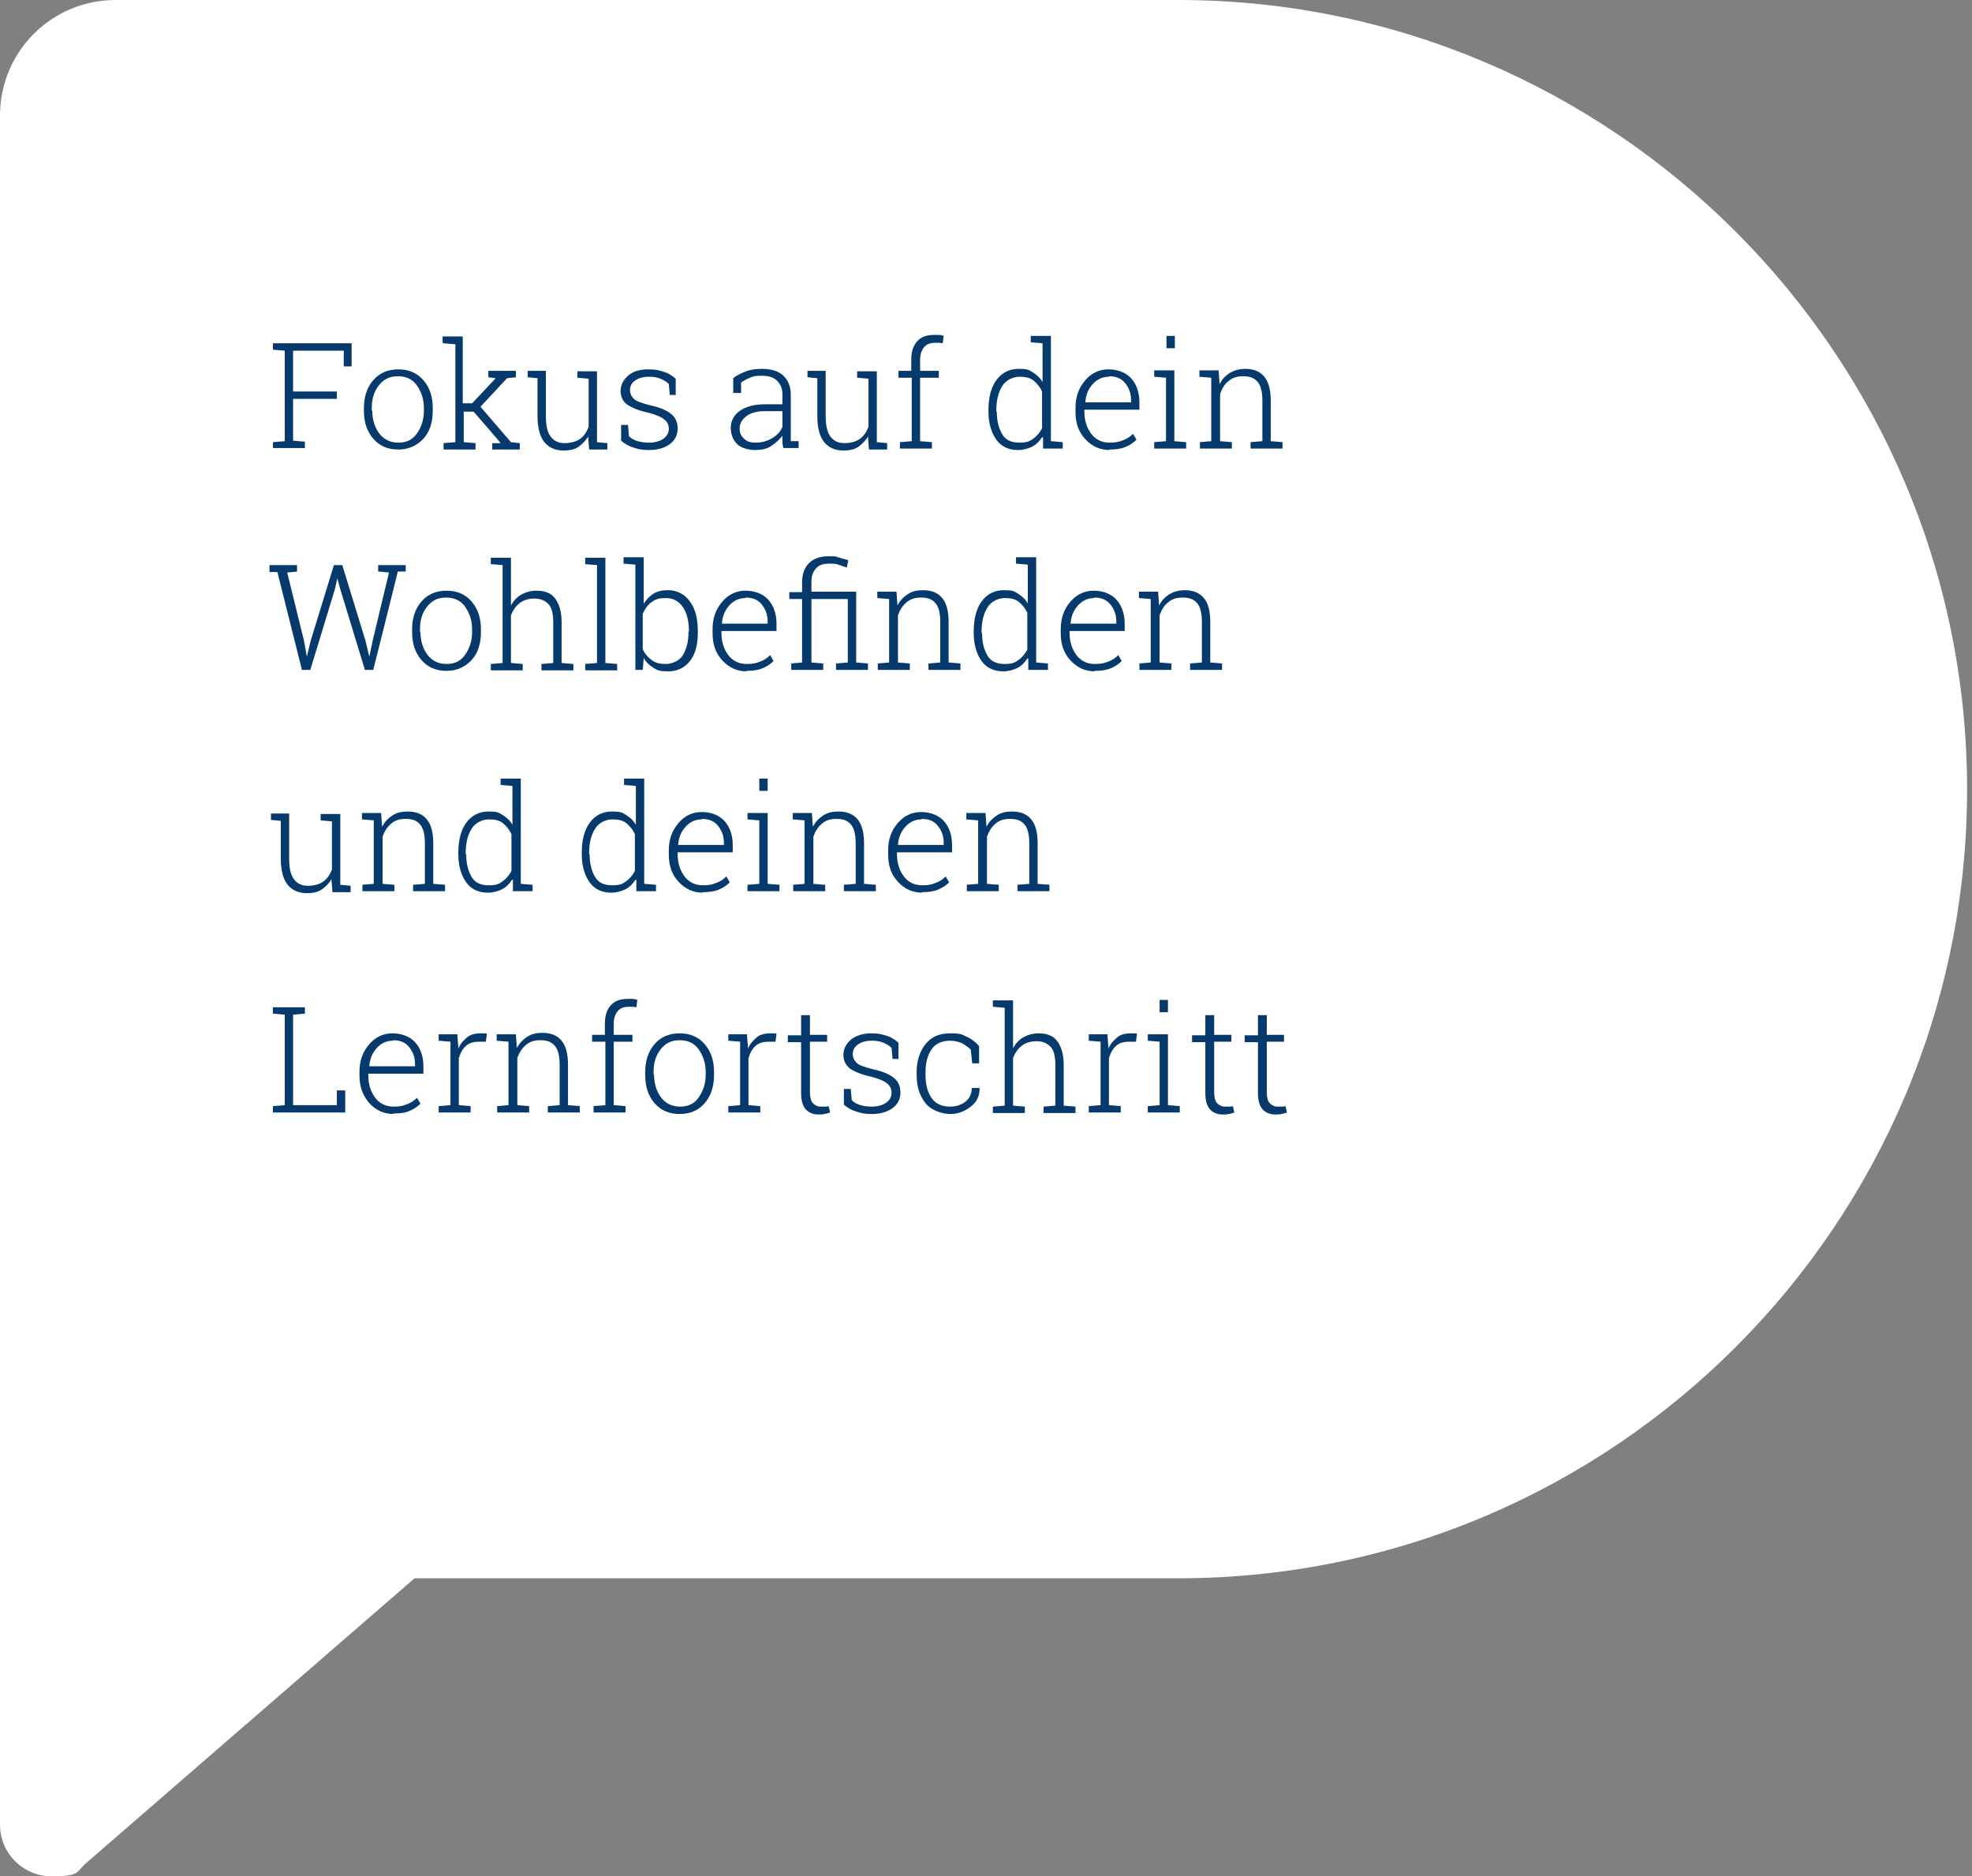 <?xml version="1.0" encoding="UTF-8"?>
<svg xmlns="http://www.w3.org/2000/svg" version="1.1" viewBox="0 0 401 381.5">
  <rect x="0" y="0" width="401" height="381.5" fill="#808080" stroke="none"/>
  <defs>
    <style>
      .cls-1 {
        fill: #fff;
      }

      .cls-2 {
        fill: #063a6d;
      }
    </style>
  </defs>
  <!-- Generator: Adobe Illustrator 28.7.8, SVG Export Plug-In . SVG Version: 1.2.0 Build 200)  -->
  <g>
    <g id="Ebene_1">
      <g id="Ebene_1-2" data-name="Ebene_1">
        <g id="Sprechblase">
          <g id="Gruppe_18">
            <g id="Gruppe_17">
              <g id="Pfad_14">
                <path class="cls-1" d="M239.6,0H23.5C10.5,0,0,10.5,0,23.5h0v347.5c0,5.8,4.7,10.5,10.5,10.5s5-.9,6.9-2.6l66.9-58h155.3c88.5,0,160.4-72,160.4-160.4S328,0,239.6,0"/>
              </g>
            </g>
          </g>
        </g>
      </g>
      <g>
        <path class="cls-2" d="M55.5,89.9l2.4-.2v-18.4l-2.4-.2v-1.3h16v4.7h-1.6v-3.2h-10.3v8.3h8.9v1.5h-8.9v8.5l2.4.2v1.3h-6.5v-1.3Z"/>
        <path class="cls-2" d="M74,83c0-2.3.6-4.2,1.9-5.7s3-2.2,5.1-2.2,3.8.7,5.1,2.2,1.9,3.4,1.9,5.7v.5c0,2.3-.6,4.3-1.9,5.7s-3,2.2-5.1,2.2-3.8-.7-5.1-2.2-1.9-3.4-1.9-5.7v-.5ZM75.7,83.5c0,1.8.5,3.4,1.4,4.6s2.2,1.9,3.9,1.9,2.9-.6,3.8-1.9,1.4-2.8,1.4-4.6v-.5c0-1.8-.5-3.3-1.4-4.6s-2.2-1.9-3.9-1.9-2.9.6-3.9,1.9-1.4,2.8-1.4,4.6v.5Z"/>
        <path class="cls-2" d="M90,69.7v-1.3h4.1v13.6h1.9l4.8-5.1h0c0,0-1.5-.2-1.5-.2v-1.3h5.6v1.3l-1.8.2-5.4,5.8,6.2,7.2,1.8.2v1.3h-5.6v-1.3h1.7c0-.1-5.5-6.4-5.5-6.4h-2v6.2l2.4.2v1.3h-6.5v-1.3l2.4-.2v-19.9l-2.4-.2Z"/>
        <path class="cls-2" d="M119.7,88.6c-.5.9-1.2,1.6-2,2.2s-1.9.8-3.1.8c-1.7,0-3-.6-3.9-1.7s-1.4-2.9-1.4-5.3v-7.7l-2-.2v-1.3h3.7v9.2c0,1.9.3,3.3,1,4.2s1.6,1.3,2.8,1.3,2.4-.3,3.2-.9,1.3-1.4,1.7-2.4v-9.8l-2.3-.2v-1.3h4v14.4l2.1.2v1.3h-3.7l-.2-2.6Z"/>
        <path class="cls-2" d="M137.6,80.3h-1.4l-.2-2.2c-.4-.5-1-.8-1.7-1.1s-1.4-.4-2.3-.4c-1.3,0-2.2.3-2.9.8s-1,1.2-1,1.9.3,1.3.8,1.8,1.7.9,3.3,1.3c1.9.4,3.3,1,4.2,1.7s1.4,1.7,1.4,3-.5,2.4-1.6,3.2-2.5,1.2-4.2,1.2-2.2-.2-3.2-.5-1.8-.8-2.5-1.4v-3.2h1.4l.2,2.3c.5.5,1.1.8,1.8,1s1.5.3,2.2.3c1.3,0,2.3-.3,3-.8s1.1-1.2,1.1-2-.3-1.4-.9-1.9-1.7-1-3.3-1.4c-1.9-.4-3.3-1-4.2-1.6s-1.4-1.6-1.4-2.8.5-2.2,1.5-3.1,2.4-1.3,4.1-1.3,2.2.2,3.2.5,1.7.8,2.4,1.4v3.2Z"/>
        <path class="cls-2" d="M159.3,91.2c-.1-.5-.2-1-.2-1.4s0-.8,0-1.2c-.6.8-1.4,1.5-2.3,2.1s-2.1.8-3.3.8-2.8-.4-3.6-1.2-1.3-1.9-1.3-3.3.6-2.6,1.9-3.5,3-1.3,5.1-1.3h3.5v-2.1c0-1.1-.4-2-1.1-2.7s-1.7-1-3.1-1-1.7.1-2.4.4-1.3.6-1.8,1v2.1h-1.6v-3c.7-.6,1.6-1,2.6-1.4s2.1-.5,3.3-.5c1.7,0,3.2.4,4.2,1.3s1.6,2.2,1.6,3.8v7.8c0,.3,0,.6,0,.9s0,.6,0,.9h1.6v1.4h-3.1ZM153.6,90c1.3,0,2.4-.3,3.4-.9s1.7-1.3,2.1-2.3v-3.2h-3.5c-1.6,0-2.9.3-3.8,1s-1.4,1.5-1.4,2.5.3,1.5.9,2.1,1.4.8,2.4.8Z"/>
        <path class="cls-2" d="M176.6,88.6c-.5.9-1.2,1.6-2,2.2s-1.9.8-3.1.8c-1.7,0-3-.6-3.9-1.7s-1.4-2.9-1.4-5.3v-7.7l-2-.2v-1.3h3.7v9.2c0,1.9.3,3.3,1,4.2s1.6,1.3,2.8,1.3,2.4-.3,3.2-.9,1.3-1.4,1.7-2.4v-9.8l-2.3-.2v-1.3h4v14.4l2.1.2v1.3h-3.7l-.2-2.6Z"/>
        <path class="cls-2" d="M182.7,76.8v-1.4h2.6v-2.3c0-1.6.4-2.8,1.2-3.7s1.9-1.3,3.4-1.3.6,0,1,0,.7.1,1,.2l-.2,1.5c-.2,0-.5-.1-.7-.1s-.5,0-.9,0c-1,0-1.7.3-2.2.9s-.8,1.5-.8,2.5v2.3h3.8v1.4h-3.8v12.9l2.4.2v1.3h-6.5v-1.3l2.4-.2v-12.9h-2.6Z"/>
        <path class="cls-2" d="M211.9,88.9c-.5.8-1.2,1.5-2,1.9s-1.8.7-2.9.7c-1.9,0-3.4-.7-4.4-2.1s-1.6-3.3-1.6-5.7v-.3c0-2.5.5-4.6,1.6-6.1s2.6-2.3,4.5-2.3,2.1.2,2.9.7,1.5,1.1,2,2v-7.9l-2.4-.2v-1.3h4.1v21.4l2.4.2v1.3h-4v-2.3ZM202.7,83.7c0,1.9.4,3.4,1.1,4.6s1.9,1.7,3.5,1.7,2.1-.3,2.8-.8,1.3-1.2,1.8-2.1v-7.5c-.4-.9-1-1.6-1.7-2.2s-1.7-.8-2.9-.8-2.7.6-3.5,1.9-1.2,2.9-1.2,4.9v.3Z"/>
        <path class="cls-2" d="M225.7,91.5c-2,0-3.6-.7-5-2.2s-2-3.3-2-5.6v-.8c0-2.3.7-4.1,2-5.6s2.9-2.2,4.7-2.2,3.5.6,4.6,1.8,1.7,2.9,1.7,4.9v1.5h-11.2v.4c0,1.8.5,3.3,1.4,4.5s2.2,1.8,3.7,1.8,2-.2,2.8-.5,1.4-.7,2-1.3l.7,1.2c-.6.6-1.3,1.1-2.3,1.5s-2,.5-3.3.5ZM225.5,76.6c-1.3,0-2.4.5-3.3,1.5s-1.4,2.2-1.5,3.7h0c0,0,9.3,0,9.3,0v-.4c0-1.4-.4-2.5-1.2-3.5s-1.9-1.4-3.3-1.4Z"/>
        <path class="cls-2" d="M234.7,89.9l2.4-.2v-12.9l-2.4-.2v-1.3h4.1v14.4l2.4.2v1.3h-6.5v-1.3ZM238.9,70.8h-1.7v-2.5h1.7v2.5Z"/>
        <path class="cls-2" d="M243.9,89.9l2.4-.2v-12.9l-2.4-.2v-1.3h3.9l.2,2.8c.5-1,1.2-1.7,2.1-2.3.9-.5,1.9-.8,3.1-.8,1.7,0,3,.5,3.9,1.6s1.3,2.7,1.3,4.9v8.2l2.4.2v1.3h-6.5v-1.3l2.4-.2v-8.2c0-1.8-.3-3.1-1-3.9s-1.6-1.1-2.9-1.1-2.2.3-3,1c-.8.6-1.3,1.5-1.7,2.6v9.6l2.4.2v1.3h-6.5v-1.3Z"/>
        <path class="cls-2" d="M60.6,116.2l-2.2.2,3.4,13.8.6,3.3h0l.8-3.3,4.7-15.3h1.7l4.7,15.3.8,3.3h0s.7-3.3.7-3.3l3.3-13.8-2.2-.2v-1.3h5.6v1.3h-1.6c0,.1-5,20-5,20h-1.7l-5-16.4-.6-2.2h0l-.5,2.2-5,16.4h-1.7l-5-19.9h-1.6v-1.4h5.6v1.3Z"/>
        <path class="cls-2" d="M83.8,128c0-2.3.6-4.2,1.9-5.7s3-2.2,5.1-2.2,3.8.7,5.1,2.2,1.9,3.4,1.9,5.7v.5c0,2.3-.6,4.3-1.9,5.7s-3,2.2-5.1,2.2-3.8-.7-5.1-2.2-1.9-3.4-1.9-5.7v-.5ZM85.5,128.5c0,1.8.5,3.4,1.4,4.6s2.2,1.9,3.9,1.9,2.9-.6,3.8-1.9,1.4-2.8,1.4-4.6v-.5c0-1.8-.5-3.3-1.4-4.6s-2.2-1.9-3.9-1.9-2.9.6-3.9,1.9-1.4,2.8-1.4,4.6v.5Z"/>
        <path class="cls-2" d="M99.8,114.7v-1.3h4.1v9.7c.5-.9,1.2-1.7,2.1-2.2s1.9-.8,3.1-.8c1.7,0,3,.5,3.8,1.6s1.3,2.6,1.3,4.8v8.3l2.4.2v1.3h-6.5v-1.3l2.4-.2v-8.3c0-1.7-.3-3-1-3.7s-1.6-1.1-2.8-1.1-2.2.3-3,.9-1.4,1.5-1.8,2.5v9.7l2.4.2v1.3h-6.5v-1.3l2.4-.2v-19.9l-2.4-.2Z"/>
        <path class="cls-2" d="M119,114.7v-1.3h4.1v21.4l2.4.2v1.3h-6.5v-1.3l2.4-.2v-19.9l-2.4-.2Z"/>
        <path class="cls-2" d="M141.9,128.7c0,2.4-.5,4.3-1.6,5.7s-2.6,2.1-4.4,2.1-2.2-.2-3-.7-1.5-1.1-2-2l-.2,2.4h-1.5v-21.4l-2.4-.2v-1.3h4.1v9.5c.5-.9,1.2-1.6,2-2.1s1.8-.7,2.9-.7c1.9,0,3.4.8,4.5,2.3s1.6,3.5,1.6,6.1v.3ZM140.1,128.4c0-2-.4-3.7-1.2-4.9s-1.9-1.9-3.5-1.9-2.2.3-3,.9-1.3,1.4-1.7,2.3v7.2c.4.9,1,1.6,1.8,2.2s1.7.8,2.9.8,2.7-.6,3.4-1.7,1.2-2.7,1.2-4.6v-.3Z"/>
        <path class="cls-2" d="M151.9,136.5c-2,0-3.6-.7-5-2.2s-2-3.3-2-5.6v-.8c0-2.3.7-4.1,2-5.6s2.9-2.2,4.7-2.2,3.5.6,4.6,1.8,1.7,2.9,1.7,4.9v1.5h-11.2v.4c0,1.8.5,3.3,1.4,4.5s2.2,1.8,3.7,1.8,2-.2,2.8-.5,1.4-.7,2-1.3l.7,1.2c-.6.6-1.3,1.1-2.3,1.5s-2,.5-3.3.5ZM151.6,121.6c-1.3,0-2.4.5-3.3,1.5s-1.4,2.2-1.5,3.7h0c0,0,9.3,0,9.3,0v-.4c0-1.4-.4-2.5-1.2-3.5s-1.9-1.4-3.3-1.4Z"/>
        <path class="cls-2" d="M160.7,134.9l2.4-.2v-12.9h-2.6v-1.4h2.6v-2c0-1.7.5-3,1.4-3.9s2.2-1.4,3.9-1.4,1.3,0,2,.2,1.4.4,2.1.6l-.3,1.5c-.6-.2-1.2-.4-1.7-.6s-1.2-.2-1.9-.2c-1.2,0-2.1.3-2.7,1s-.9,1.5-.9,2.7v2h9.1v14.4l2.4.2v1.3h-6.5v-1.3l2.4-.2v-12.9h-7.4v12.9l2.4.2v1.3h-6.5v-1.3Z"/>
        <path class="cls-2" d="M178.4,134.9l2.4-.2v-12.9l-2.4-.2v-1.3h3.9l.2,2.8c.5-1,1.2-1.7,2.1-2.3s1.9-.8,3.1-.8c1.7,0,3,.5,3.9,1.6s1.3,2.7,1.3,4.9v8.2l2.4.2v1.3h-6.5v-1.3l2.4-.2v-8.2c0-1.8-.3-3.1-1-3.9s-1.6-1.1-2.9-1.1-2.2.3-3,1-1.3,1.5-1.7,2.6v9.6l2.4.2v1.3h-6.5v-1.3Z"/>
        <path class="cls-2" d="M208.9,133.9c-.5.8-1.2,1.5-2,1.9s-1.8.7-2.9.7c-1.9,0-3.4-.7-4.4-2.1s-1.6-3.3-1.6-5.7v-.3c0-2.5.5-4.6,1.6-6.1s2.6-2.3,4.5-2.3,2.1.2,2.9.7,1.5,1.1,2,2v-7.9l-2.4-.2v-1.3h4.1v21.4l2.4.2v1.3h-4v-2.3ZM199.7,128.7c0,1.9.4,3.4,1.1,4.6s1.9,1.7,3.5,1.7,2.1-.3,2.8-.8,1.3-1.2,1.8-2.1v-7.5c-.4-.9-1-1.6-1.7-2.2s-1.7-.8-2.9-.8-2.7.6-3.5,1.9-1.2,2.9-1.2,4.9v.3Z"/>
        <path class="cls-2" d="M222.7,136.5c-2,0-3.6-.7-5-2.2s-2-3.3-2-5.6v-.8c0-2.3.7-4.1,2-5.6s2.9-2.2,4.7-2.2,3.5.6,4.6,1.8,1.7,2.9,1.7,4.9v1.5h-11.2v.4c0,1.8.5,3.3,1.4,4.5s2.2,1.8,3.7,1.8,2-.2,2.8-.5,1.4-.7,2-1.3l.7,1.2c-.6.6-1.3,1.1-2.3,1.5s-2,.5-3.3.5ZM222.5,121.6c-1.3,0-2.4.5-3.3,1.5s-1.4,2.2-1.5,3.7h0c0,0,9.3,0,9.3,0v-.4c0-1.4-.4-2.5-1.2-3.5s-1.9-1.4-3.3-1.4Z"/>
        <path class="cls-2" d="M231.6,134.9l2.4-.2v-12.9l-2.4-.2v-1.3h3.9l.2,2.8c.5-1,1.2-1.7,2.1-2.3.9-.5,1.9-.8,3.1-.8,1.7,0,3,.5,3.9,1.6.9,1,1.3,2.7,1.3,4.9v8.2l2.4.2v1.3h-6.5v-1.3l2.4-.2v-8.2c0-1.8-.3-3.1-1-3.9s-1.6-1.1-2.9-1.1-2.2.3-3,1c-.8.6-1.3,1.5-1.7,2.6v9.6l2.4.2v1.3h-6.5v-1.3Z"/>
        <path class="cls-2" d="M67.5,178.6c-.5.9-1.2,1.6-2,2.2s-1.9.8-3.1.8c-1.7,0-3-.6-3.9-1.7s-1.4-2.9-1.4-5.3v-7.7l-2-.2v-1.3h3.7v9.2c0,1.9.3,3.3,1,4.2s1.6,1.3,2.8,1.3,2.4-.3,3.2-.9,1.3-1.4,1.7-2.4v-9.8l-2.3-.2v-1.3h4v14.4l2.1.2v1.3h-3.7l-.2-2.6Z"/>
        <path class="cls-2" d="M73.6,179.9l2.4-.2v-12.9l-2.4-.2v-1.3h3.9l.2,2.8c.5-1,1.2-1.7,2.1-2.3s1.9-.8,3.1-.8c1.7,0,3,.5,3.9,1.6s1.3,2.7,1.3,4.9v8.2l2.4.2v1.3h-6.5v-1.3l2.4-.2v-8.2c0-1.8-.3-3.1-1-3.9s-1.6-1.1-2.9-1.1-2.2.3-3,1-1.3,1.5-1.7,2.6v9.6l2.4.2v1.3h-6.5v-1.3Z"/>
        <path class="cls-2" d="M104.1,178.9c-.5.8-1.2,1.5-2,1.9s-1.8.7-2.9.7c-1.9,0-3.4-.7-4.4-2.1s-1.6-3.3-1.6-5.7v-.3c0-2.5.5-4.6,1.6-6.1s2.6-2.3,4.5-2.3,2.1.2,2.9.7,1.5,1.1,2,2v-7.9l-2.4-.2v-1.3h4.1v21.4l2.4.2v1.3h-4v-2.3ZM94.8,173.7c0,1.9.4,3.4,1.1,4.6s1.9,1.7,3.5,1.7,2.1-.3,2.8-.8,1.3-1.2,1.8-2.1v-7.5c-.4-.9-1-1.6-1.7-2.2s-1.7-.8-2.9-.8-2.7.6-3.5,1.9-1.2,2.9-1.2,4.9v.3Z"/>
        <path class="cls-2" d="M129.2,178.9c-.5.8-1.2,1.5-2,1.9s-1.8.7-2.9.7c-1.9,0-3.4-.7-4.4-2.1s-1.6-3.3-1.6-5.7v-.3c0-2.5.5-4.6,1.6-6.1s2.6-2.3,4.5-2.3,2.1.2,2.9.7,1.5,1.1,2,2v-7.9l-2.4-.2v-1.3h4.1v21.4l2.4.2v1.3h-4v-2.3ZM119.9,173.7c0,1.9.4,3.4,1.1,4.6s1.9,1.7,3.5,1.7,2.1-.3,2.8-.8,1.3-1.2,1.8-2.1v-7.5c-.4-.9-1-1.6-1.7-2.2s-1.7-.8-2.9-.8-2.7.6-3.5,1.9-1.2,2.9-1.2,4.9v.3Z"/>
        <path class="cls-2" d="M143,181.5c-2,0-3.6-.7-5-2.2s-2-3.3-2-5.6v-.8c0-2.3.7-4.1,2-5.6s2.9-2.2,4.7-2.2,3.5.6,4.6,1.8,1.7,2.9,1.7,4.9v1.5h-11.2v.4c0,1.8.5,3.3,1.4,4.5s2.2,1.8,3.7,1.8,2-.2,2.8-.5,1.4-.7,2-1.3l.7,1.2c-.6.6-1.3,1.1-2.3,1.5s-2,.5-3.3.5ZM142.7,166.6c-1.3,0-2.4.5-3.3,1.5s-1.4,2.2-1.5,3.7h0c0,0,9.3,0,9.3,0v-.4c0-1.4-.4-2.5-1.2-3.5s-1.9-1.4-3.3-1.4Z"/>
        <path class="cls-2" d="M152,179.9l2.4-.2v-12.9l-2.4-.2v-1.3h4.1v14.4l2.4.2v1.3h-6.5v-1.3ZM156.1,160.8h-1.7v-2.5h1.7v2.5Z"/>
        <path class="cls-2" d="M161.2,179.9l2.4-.2v-12.9l-2.4-.2v-1.3h3.9l.2,2.8c.5-1,1.2-1.7,2.1-2.3s1.9-.8,3.1-.8c1.7,0,3,.5,3.9,1.6s1.3,2.7,1.3,4.9v8.2l2.4.2v1.3h-6.5v-1.3l2.4-.2v-8.2c0-1.8-.3-3.1-1-3.9s-1.6-1.1-2.9-1.1-2.2.3-3,1-1.3,1.5-1.7,2.6v9.6l2.4.2v1.3h-6.5v-1.3Z"/>
        <path class="cls-2" d="M187.6,181.5c-2,0-3.6-.7-5-2.2s-2-3.3-2-5.6v-.8c0-2.3.7-4.1,2-5.6s2.9-2.2,4.7-2.2,3.5.6,4.6,1.8,1.7,2.9,1.7,4.9v1.5h-11.2v.4c0,1.8.5,3.3,1.4,4.5s2.2,1.8,3.7,1.8,2-.2,2.8-.5,1.4-.7,2-1.3l.7,1.2c-.6.6-1.3,1.1-2.3,1.5s-2,.5-3.3.5ZM187.4,166.6c-1.3,0-2.4.5-3.3,1.5s-1.4,2.2-1.5,3.7h0c0,0,9.3,0,9.3,0v-.4c0-1.4-.4-2.5-1.2-3.5s-1.9-1.4-3.3-1.4Z"/>
        <path class="cls-2" d="M196.5,179.9l2.4-.2v-12.9l-2.4-.2v-1.3h3.9l.2,2.8c.5-1,1.2-1.7,2.1-2.3s1.9-.8,3.1-.8c1.7,0,3,.5,3.9,1.6s1.3,2.7,1.3,4.9v8.2l2.4.2v1.3h-6.5v-1.3l2.4-.2v-8.2c0-1.8-.3-3.1-1-3.9s-1.6-1.1-2.9-1.1-2.2.3-3,1-1.3,1.5-1.7,2.6v9.6l2.4.2v1.3h-6.5v-1.3Z"/>
        <path class="cls-2" d="M55.5,226.2v-1.3l2.4-.2v-18.4l-2.4-.2v-1.3h6.5v1.3l-2.4.2v18.4h8.9v-3h1.7v4.5h-14.7Z"/>
        <path class="cls-2" d="M80.1,226.5c-2,0-3.6-.7-5-2.2-1.3-1.5-2-3.3-2-5.6v-.8c0-2.3.7-4.1,2-5.6s2.9-2.2,4.7-2.2,3.5.6,4.6,1.8,1.7,2.9,1.7,4.9v1.5h-11.2v.4c0,1.8.5,3.3,1.4,4.5s2.2,1.8,3.7,1.8,2-.2,2.8-.5,1.4-.7,2-1.3l.7,1.2c-.6.6-1.3,1.1-2.3,1.5-.9.4-2,.5-3.3.5ZM79.9,211.6c-1.3,0-2.4.5-3.3,1.5-.9,1-1.4,2.2-1.5,3.7h0c0,0,9.3,0,9.3,0v-.4c0-1.4-.4-2.5-1.2-3.5s-1.9-1.4-3.3-1.4Z"/>
        <path class="cls-2" d="M93,210.4l.2,2.6v.2c.4-1,1.1-1.7,1.8-2.3s1.7-.8,2.8-.8.4,0,.7,0c.2,0,.4,0,.5.1l-.2,1.6h-1.3c-1.1,0-2,.2-2.7.8s-1.2,1.5-1.5,2.6v9.5l2.4.2v1.3h-6.5v-1.3l2.4-.2v-12.9l-2.4-.2v-1.3h3.9Z"/>
        <path class="cls-2" d="M101,224.9l2.4-.2v-12.9l-2.4-.2v-1.3h3.9l.2,2.8c.5-1,1.2-1.7,2.1-2.3s1.9-.8,3.1-.8c1.7,0,3,.5,3.9,1.6.9,1.1,1.3,2.7,1.3,4.9v8.2l2.4.2v1.3h-6.5v-1.3l2.4-.2v-8.2c0-1.8-.3-3.1-1-3.9s-1.6-1.1-2.9-1.1-2.2.3-3,1-1.3,1.5-1.7,2.6v9.6l2.4.2v1.3h-6.5v-1.3Z"/>
        <path class="cls-2" d="M120.4,211.8v-1.4h2.6v-2.3c0-1.6.4-2.8,1.2-3.7s1.9-1.3,3.4-1.3.6,0,1,0,.7.1,1,.2l-.2,1.5c-.2,0-.5-.1-.7-.1-.2,0-.5,0-.9,0-1,0-1.7.3-2.2.9s-.8,1.5-.8,2.5v2.3h3.8v1.4h-3.8v12.9l2.4.2v1.3h-6.5v-1.3l2.4-.2v-12.9h-2.6Z"/>
        <path class="cls-2" d="M131.2,218c0-2.3.6-4.2,1.9-5.7s3-2.2,5.1-2.2,3.8.7,5.1,2.2,1.9,3.4,1.9,5.7v.5c0,2.3-.6,4.3-1.9,5.8s-3,2.2-5.1,2.2-3.8-.7-5.1-2.2-1.9-3.4-1.9-5.8v-.5ZM133,218.5c0,1.8.5,3.4,1.4,4.6s2.2,1.9,3.9,1.9,2.9-.6,3.8-1.9,1.4-2.8,1.4-4.6v-.5c0-1.8-.5-3.3-1.4-4.6s-2.2-1.9-3.9-1.9-2.9.6-3.9,1.9-1.4,2.8-1.4,4.6v.5Z"/>
        <path class="cls-2" d="M151.9,210.4l.2,2.6v.2c.4-1,1.1-1.7,1.8-2.3s1.7-.8,2.8-.8.4,0,.7,0c.2,0,.4,0,.5.1l-.2,1.6h-1.3c-1.1,0-2,.2-2.7.8s-1.2,1.5-1.5,2.6v9.5l2.4.2v1.3h-6.5v-1.3l2.4-.2v-12.9l-2.4-.2v-1.3h3.9Z"/>
        <path class="cls-2" d="M164.7,206.3v4.1h3.5v1.4h-3.5v10.3c0,1,.2,1.8.6,2.2.4.4.9.7,1.5.7s.6,0,.8,0c.3,0,.6,0,.9-.1l.3,1.3c-.3.1-.6.2-1.1.3s-.8.1-1.3.1c-1.1,0-2-.4-2.6-1.1s-.9-1.8-.9-3.3v-10.3h-2.7v-1.4h2.7v-4.1h1.8Z"/>
        <path class="cls-2" d="M182.9,215.3h-1.4l-.2-2.2c-.4-.5-1-.8-1.7-1.1s-1.4-.4-2.3-.4c-1.3,0-2.2.3-2.9.8s-1,1.2-1,1.9.3,1.3.8,1.8,1.7.9,3.3,1.3c1.9.4,3.3,1,4.2,1.7s1.4,1.7,1.4,3-.5,2.4-1.6,3.2c-1.1.8-2.5,1.2-4.2,1.2s-2.2-.2-3.2-.5c-1-.3-1.8-.8-2.5-1.4v-3.2h1.4l.2,2.3c.5.5,1.1.8,1.8,1s1.5.3,2.2.3c1.3,0,2.3-.3,3-.8s1.1-1.2,1.1-2-.3-1.4-.9-1.9-1.7-1-3.3-1.4c-1.9-.4-3.3-1-4.2-1.6-.9-.7-1.4-1.6-1.4-2.8s.5-2.2,1.5-3.1c1-.8,2.4-1.3,4.1-1.3s2.2.2,3.2.5,1.7.8,2.4,1.4v3.2Z"/>
        <path class="cls-2" d="M193.2,225c1.2,0,2.2-.3,3.1-1s1.3-1.6,1.3-2.8h1.6c0,1.6-.5,2.8-1.8,3.8s-2.6,1.5-4.2,1.5-3.8-.7-5-2.2c-1.2-1.5-1.8-3.4-1.8-5.7v-.6c0-2.3.6-4.2,1.8-5.7s2.8-2.2,5-2.2,2.3.2,3.4.7,1.8,1.1,2.5,1.9v3.5c0,0-1.4,0-1.4,0l-.3-2.8c-.5-.5-1.1-.9-1.8-1.3-.7-.3-1.5-.5-2.4-.5-1.7,0-3,.6-3.8,1.8-.8,1.2-1.2,2.7-1.2,4.6v.6c0,1.9.4,3.4,1.2,4.6s2.1,1.8,3.8,1.8Z"/>
        <path class="cls-2" d="M201.9,204.7v-1.3h4.1v9.7c.5-.9,1.2-1.7,2.1-2.2s1.9-.8,3.1-.8c1.7,0,3,.5,3.8,1.6s1.3,2.6,1.3,4.8v8.3l2.4.2v1.3h-6.5v-1.3l2.4-.2v-8.3c0-1.7-.3-3-1-3.7-.7-.7-1.6-1.1-2.8-1.1s-2.2.3-3,.9c-.8.6-1.4,1.5-1.8,2.5v9.7l2.4.2v1.3h-6.5v-1.3l2.4-.2v-19.9l-2.4-.2Z"/>
        <path class="cls-2" d="M225.2,210.4l.2,2.6v.2c.4-1,1.1-1.7,1.8-2.3s1.7-.8,2.8-.8.4,0,.7,0c.2,0,.4,0,.5.1l-.2,1.6h-1.3c-1.1,0-2,.2-2.7.8s-1.2,1.5-1.5,2.6v9.5l2.4.2v1.3h-6.5v-1.3l2.4-.2v-12.9l-2.4-.2v-1.3h3.9Z"/>
        <path class="cls-2" d="M233.4,224.9l2.4-.2v-12.9l-2.4-.2v-1.3h4.1v14.4l2.4.2v1.3h-6.5v-1.3ZM237.5,205.8h-1.7v-2.5h1.7v2.5Z"/>
        <path class="cls-2" d="M246.9,206.3v4.1h3.5v1.4h-3.5v10.3c0,1,.2,1.8.6,2.2.4.4.9.7,1.5.7s.6,0,.8,0c.3,0,.6,0,.9-.1l.3,1.3c-.3.1-.6.2-1.1.3s-.8.1-1.3.1c-1.1,0-2-.4-2.6-1.1-.6-.7-.9-1.8-.9-3.3v-10.3h-2.7v-1.4h2.7v-4.1h1.8Z"/>
        <path class="cls-2" d="M257.6,206.3v4.1h3.5v1.4h-3.5v10.3c0,1,.2,1.8.6,2.2.4.4.9.7,1.5.7s.6,0,.8,0c.3,0,.6,0,.9-.1l.3,1.3c-.3.1-.6.2-1.1.3s-.8.1-1.3.1c-1.1,0-2-.4-2.6-1.1-.6-.7-.9-1.8-.9-3.3v-10.3h-2.7v-1.4h2.7v-4.1h1.8Z"/>
      </g>
    </g>
  </g>
</svg>